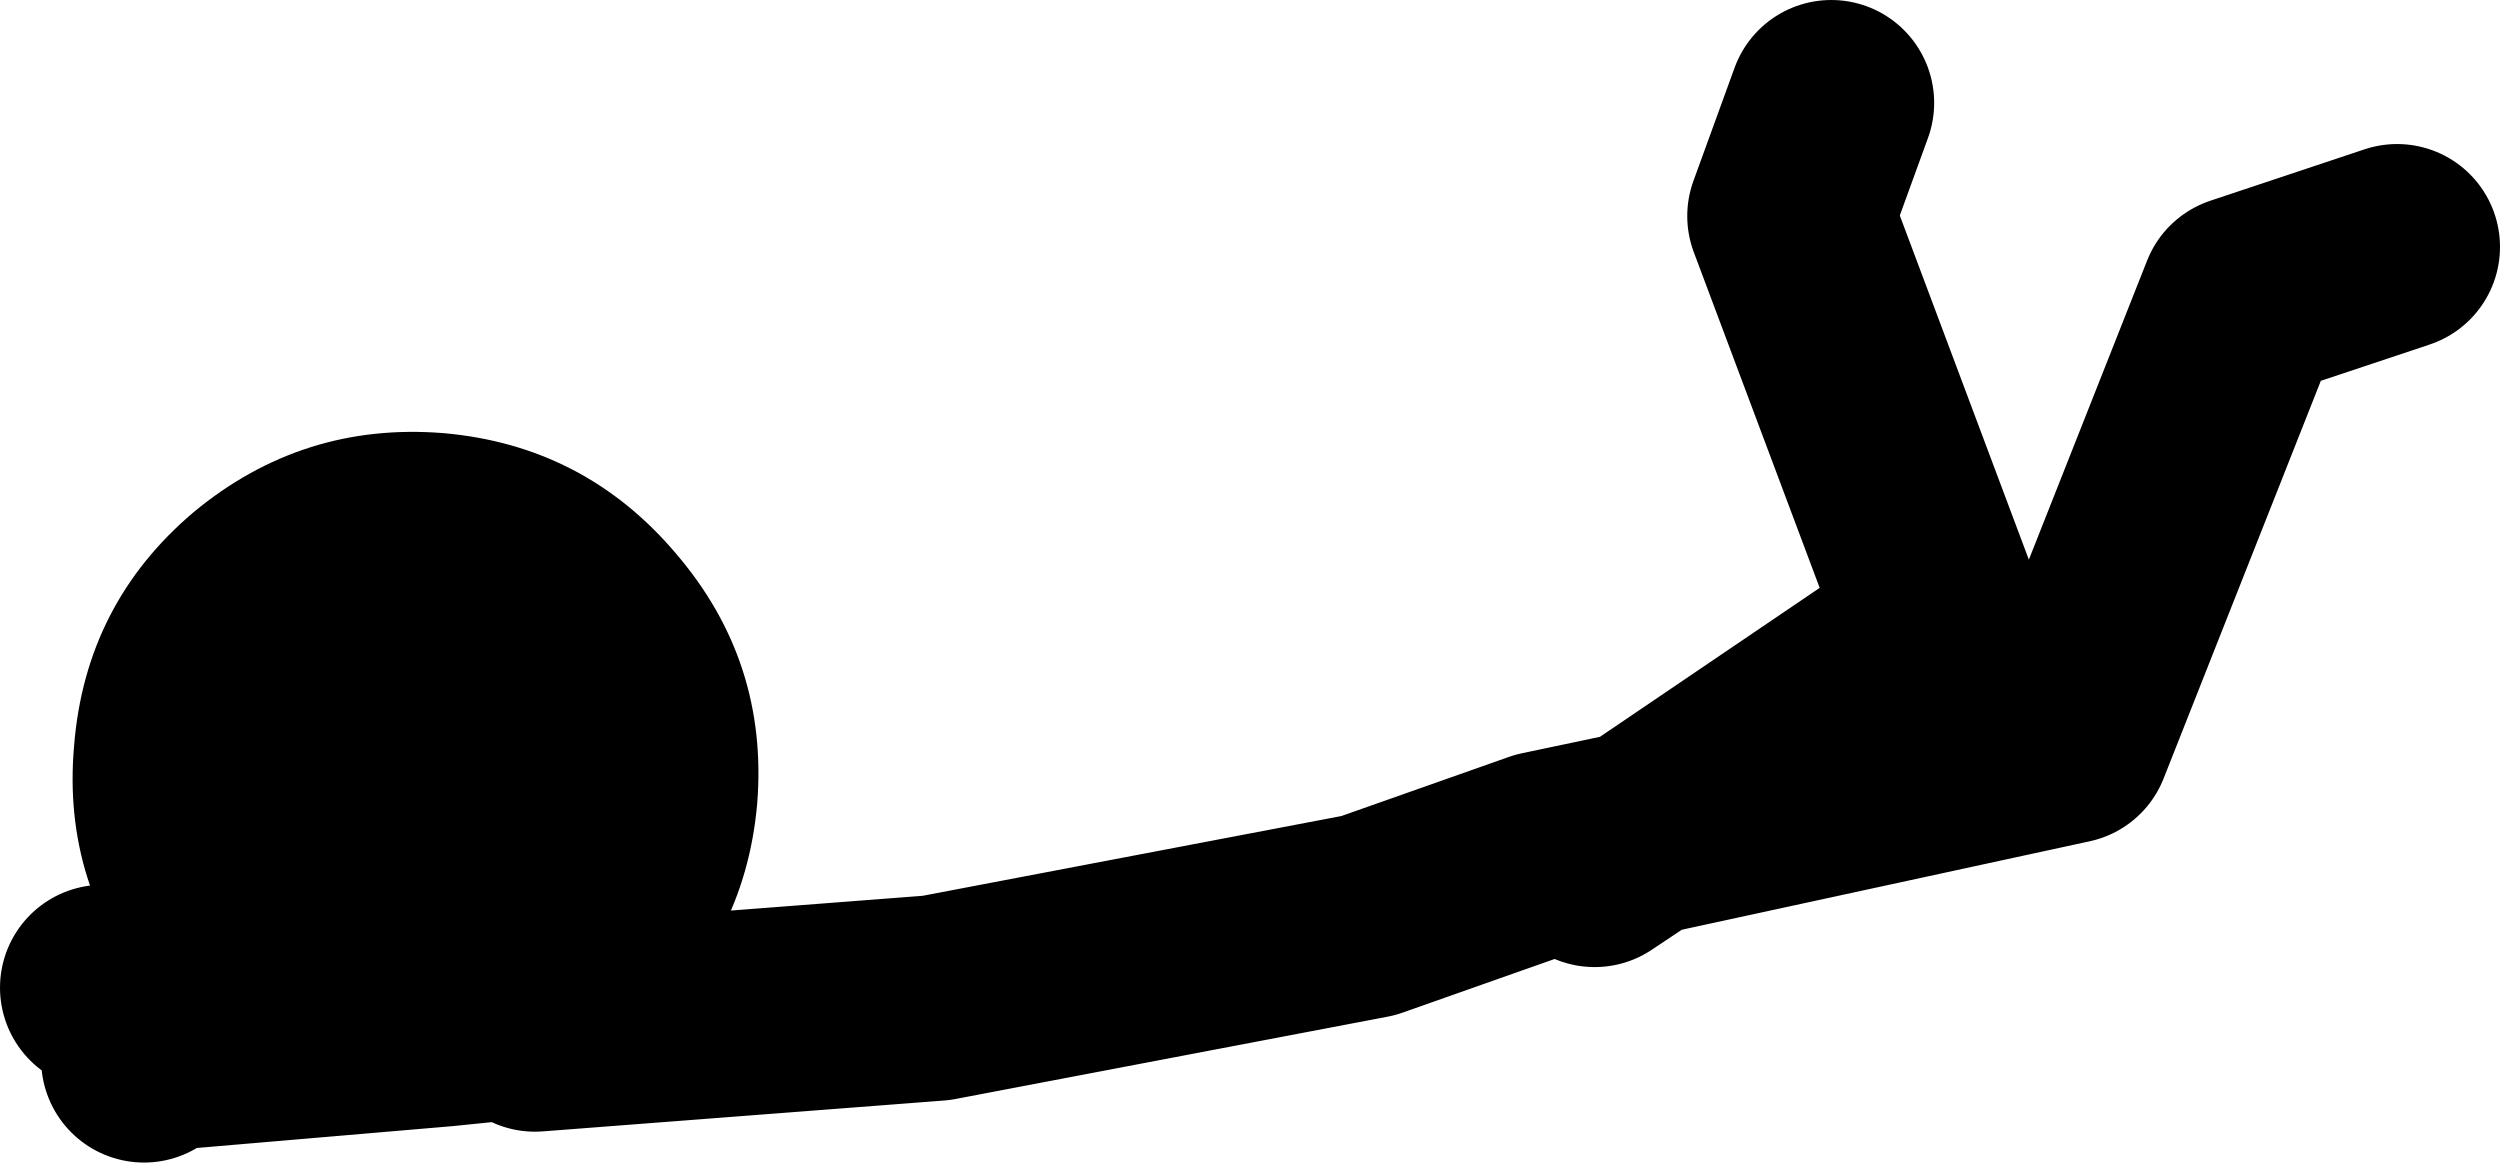 <?xml version="1.0" encoding="UTF-8" standalone="no"?>
<svg xmlns:xlink="http://www.w3.org/1999/xlink" height="56.5px" width="121.5px" xmlns="http://www.w3.org/2000/svg">
  <g transform="matrix(1.0, 0.0, 0.0, 1.0, 255.0, -19.5)">
    <path d="M-166.0 24.5 L-168.0 30.0 -160.5 50.0 -175.25 60.0 -154.5 55.5 -146.0 34.0 -138.5 31.5 M-229.0 69.5 L-209.5 68.0 -188.5 64.0 -180.0 61.0 -175.25 60.0 -177.5 61.5 M-231.0 69.0 L-233.45 69.25 -247.5 70.45 -248.0 71.0 M-248.0 70.5 L-247.5 70.45 -245.2 67.95 -250.0 67.5 M-245.2 67.95 L-242.5 65.0 M-233.45 69.25 L-245.2 67.95" fill="none" stroke="#000000" stroke-linecap="round" stroke-linejoin="round" stroke-width="10.0"/>
    <path d="M-245.6 44.4 Q-250.85 48.85 -251.4 55.75 -252.0 62.6 -247.55 67.85 -243.05 73.2 -236.2 73.75 -229.35 74.35 -224.1 69.85 -218.8 65.4 -218.2 58.55 -217.65 51.65 -222.15 46.4 -226.6 41.15 -233.45 40.55 -240.3 40.0 -245.6 44.4" fill="#000000" fill-rule="evenodd" stroke="none"/>
  </g>
</svg>
